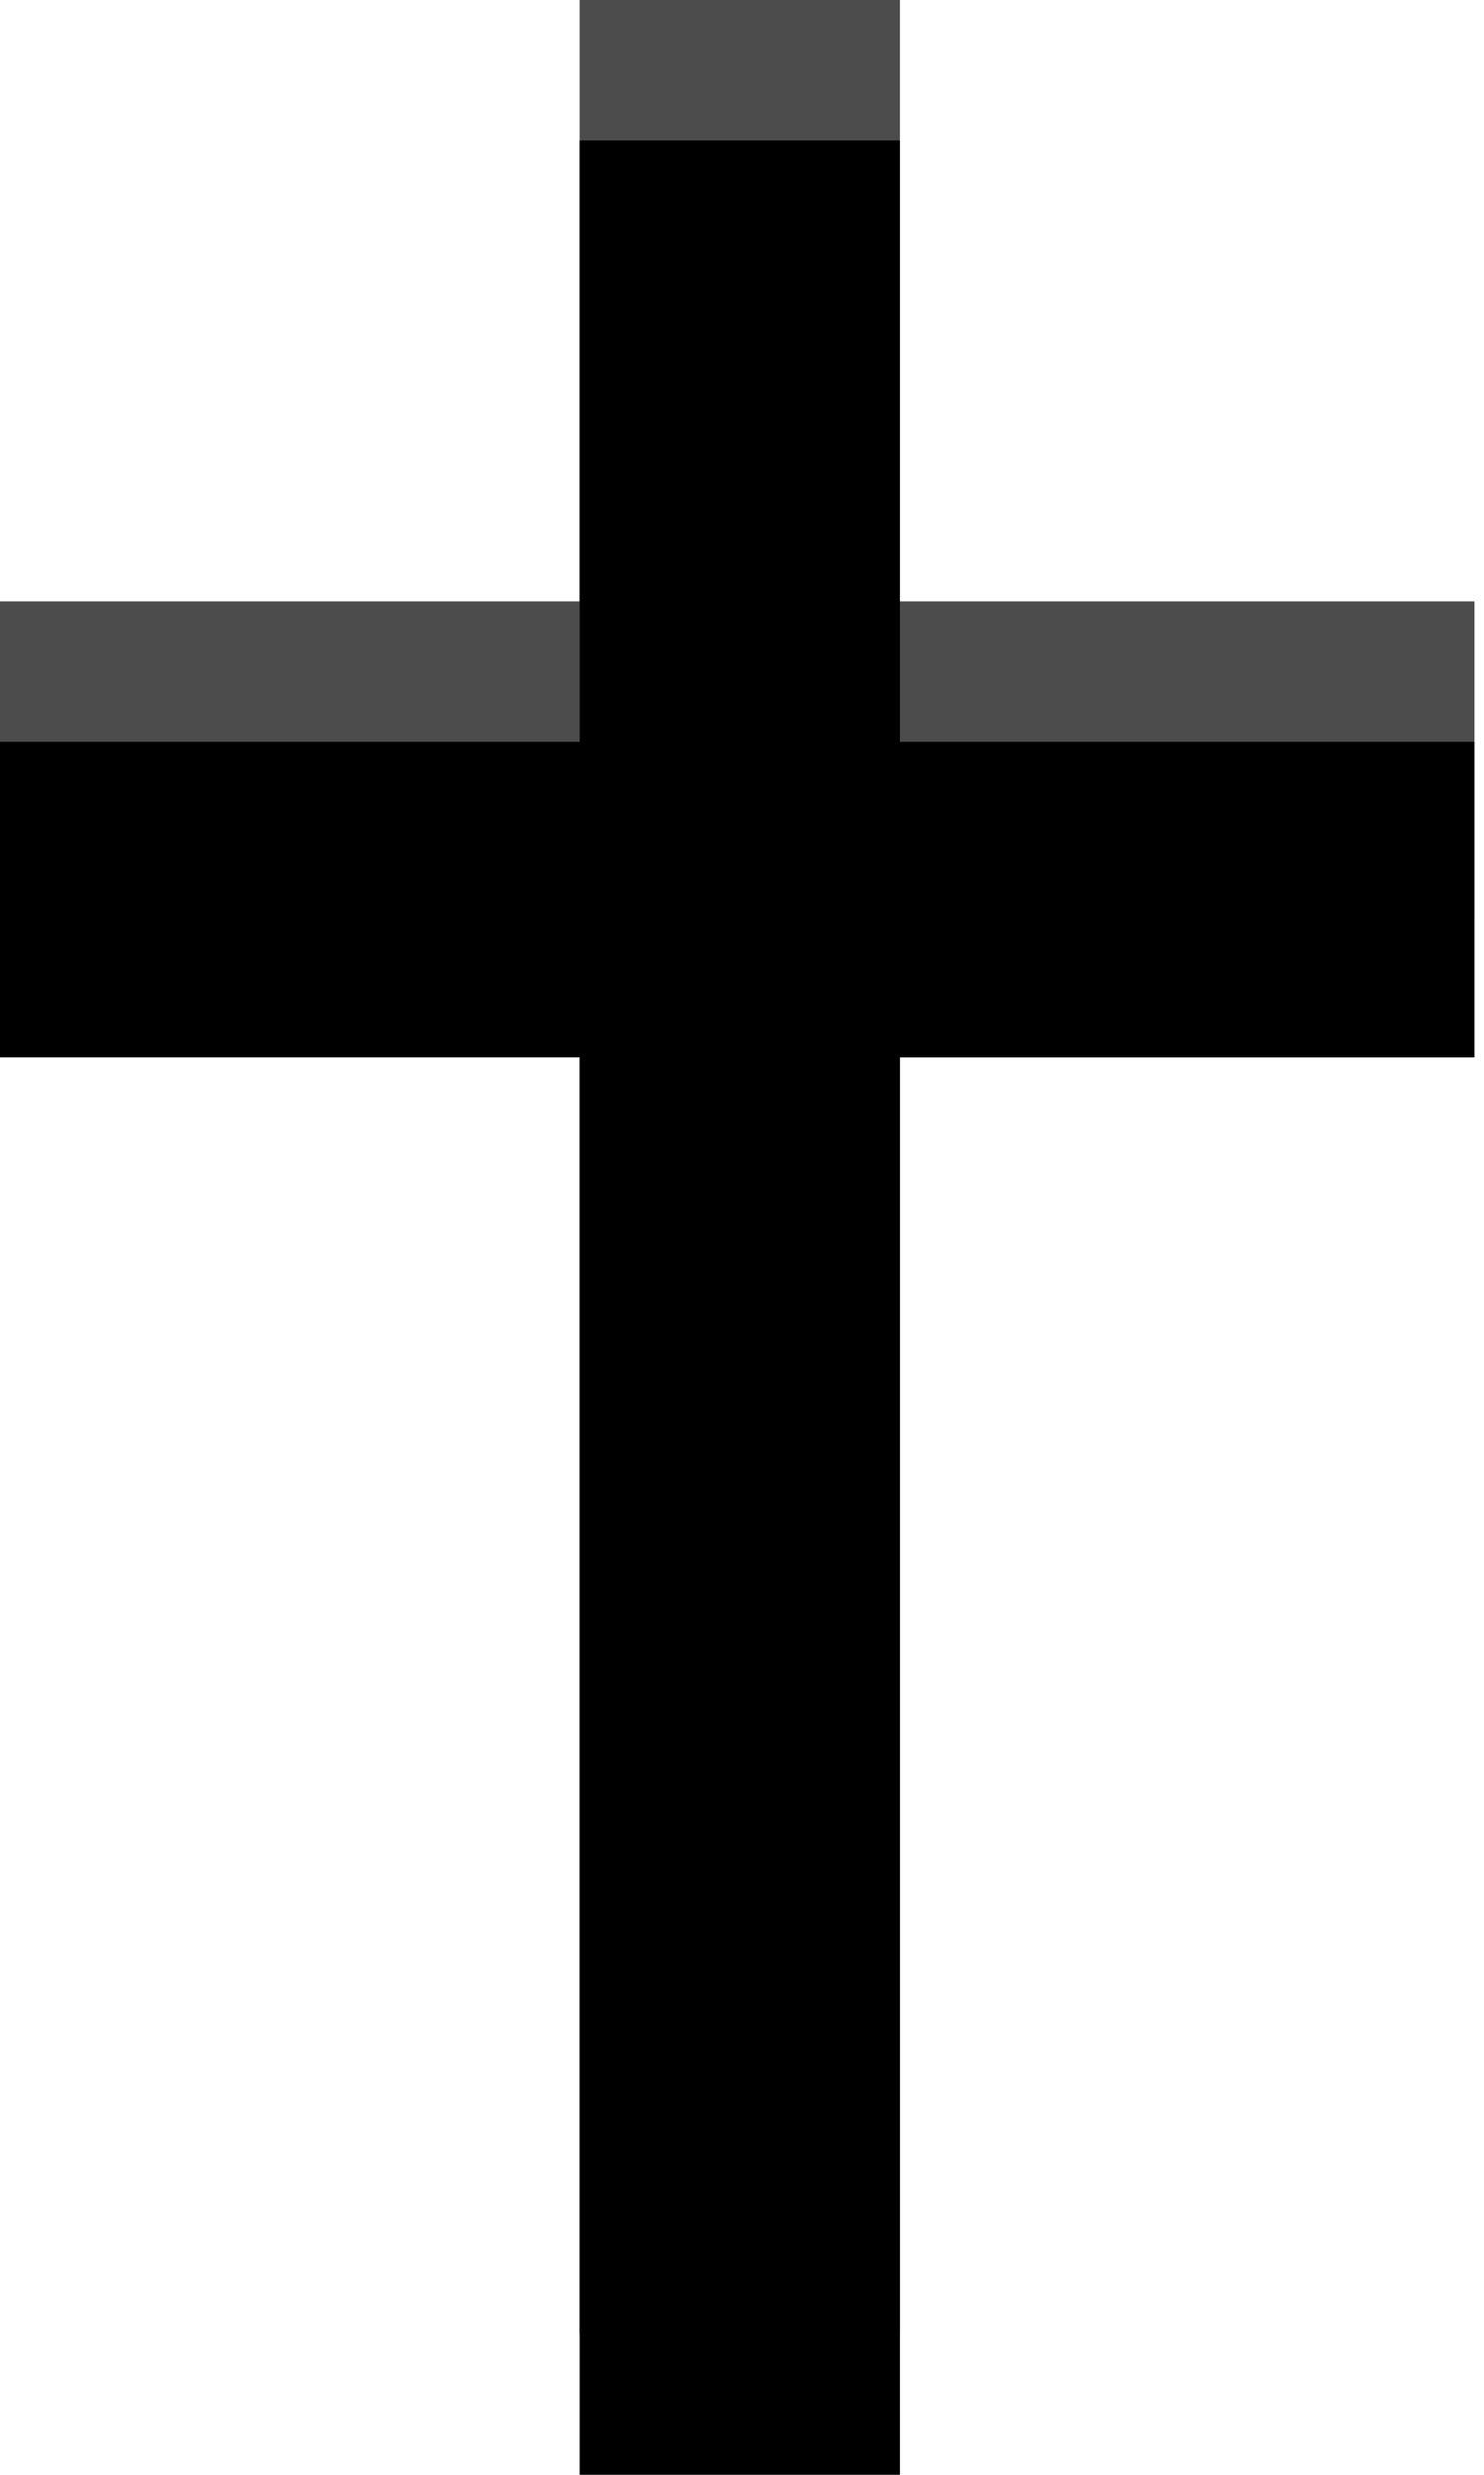 <?xml version="1.0" encoding="utf-8"?>
<!-- Generator: Adobe Illustrator 22.0.0, SVG Export Plug-In . SVG Version: 6.00 Build 0)  -->
<svg version="1.1" xmlns="http://www.w3.org/2000/svg" xmlns:xlink="http://www.w3.org/1999/xlink" x="0px" y="0px" width="132px"
	 height="220px" viewBox="0 0 132 220" enable-background="new 0 0 132 220" xml:space="preserve">
<g id="Layer_1">
</g>
<g id="cross_1_">
	<g>
		<path id="shadow" opacity="0.7" d="M131.153,53.46v28.05H80.049v126.003H51.559V81.509H0V53.46h51.559V0h28.489v53.46H131.153z"/>
		<path id="cross" d="M131.153,65.947v28.05H80.049V220H51.559V93.996H0V65.947h51.559v-53.46h28.489v53.46H131.153z"/>
	</g>
</g>
</svg>
